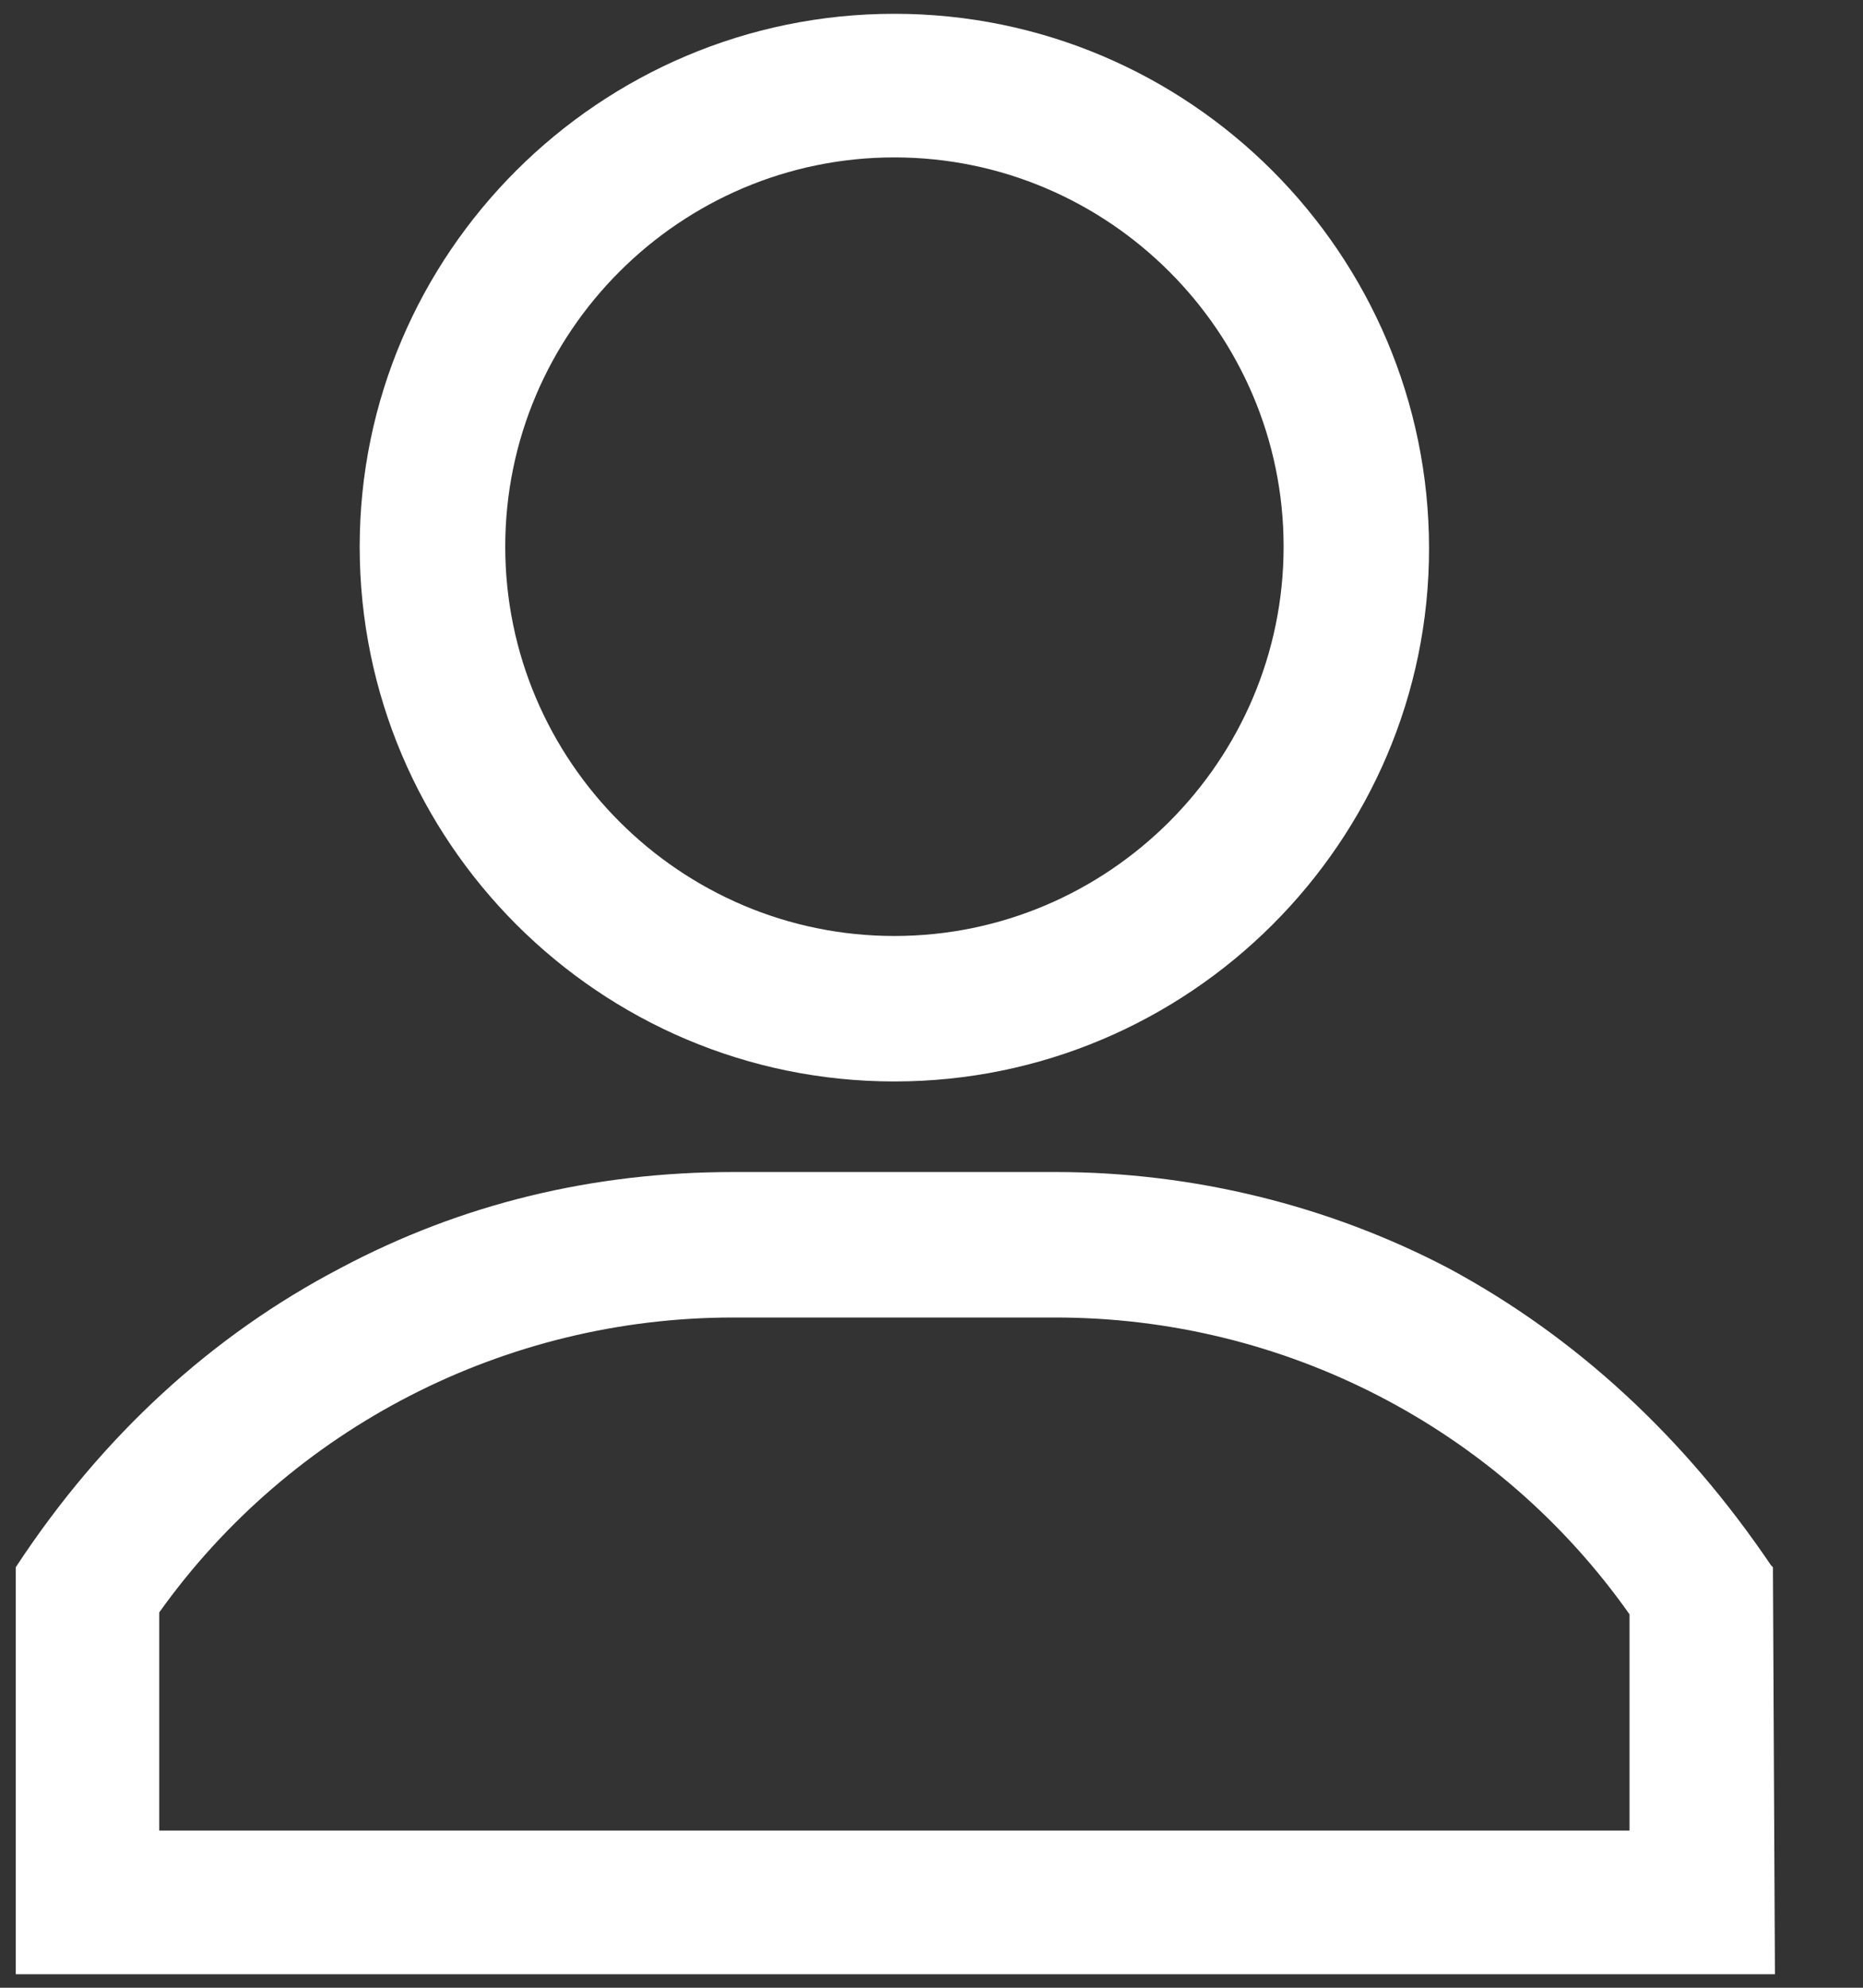 <svg width="15" height="16" viewBox="0 0 15 16" fill="none" xmlns="http://www.w3.org/2000/svg">
<rect x="0" y="0" width="15" height="16" fill="#333333" stroke="none"/>
<g clip-path="url(#clip0_314_3563)">
<path d="M7.201 8.705C9.575 8.705 11.506 6.774 11.506 4.416C11.506 2.042 9.575 0.111 7.201 0.111C4.827 0.111 2.896 2.042 2.896 4.4C2.896 6.774 4.827 8.705 7.201 8.705ZM7.201 1.267C8.926 1.267 10.335 2.675 10.335 4.4C10.335 6.125 8.926 7.534 7.201 7.534C5.476 7.534 4.068 6.125 4.068 4.4C4.068 2.675 5.476 1.267 7.201 1.267Z" fill="white"/>
<path d="M14.275 12.646V12.615L14.259 12.599C13.563 11.57 12.693 10.763 11.664 10.209C10.699 9.703 9.607 9.434 8.499 9.434H5.903C4.78 9.434 3.719 9.687 2.738 10.209C1.71 10.747 0.823 11.554 0.127 12.615V12.63V15.891H14.291L14.275 12.646ZM1.282 12.979C2.343 11.491 4.068 10.605 5.903 10.605H8.499C10.335 10.605 12.06 11.491 13.12 12.994V14.735H1.282V12.979Z" fill="white"/>
</g>
<defs>
<clipPath id="clip0_314_3563">
<rect width="14.402" height="16" fill="white"/>
</clipPath>
</defs>
</svg>
